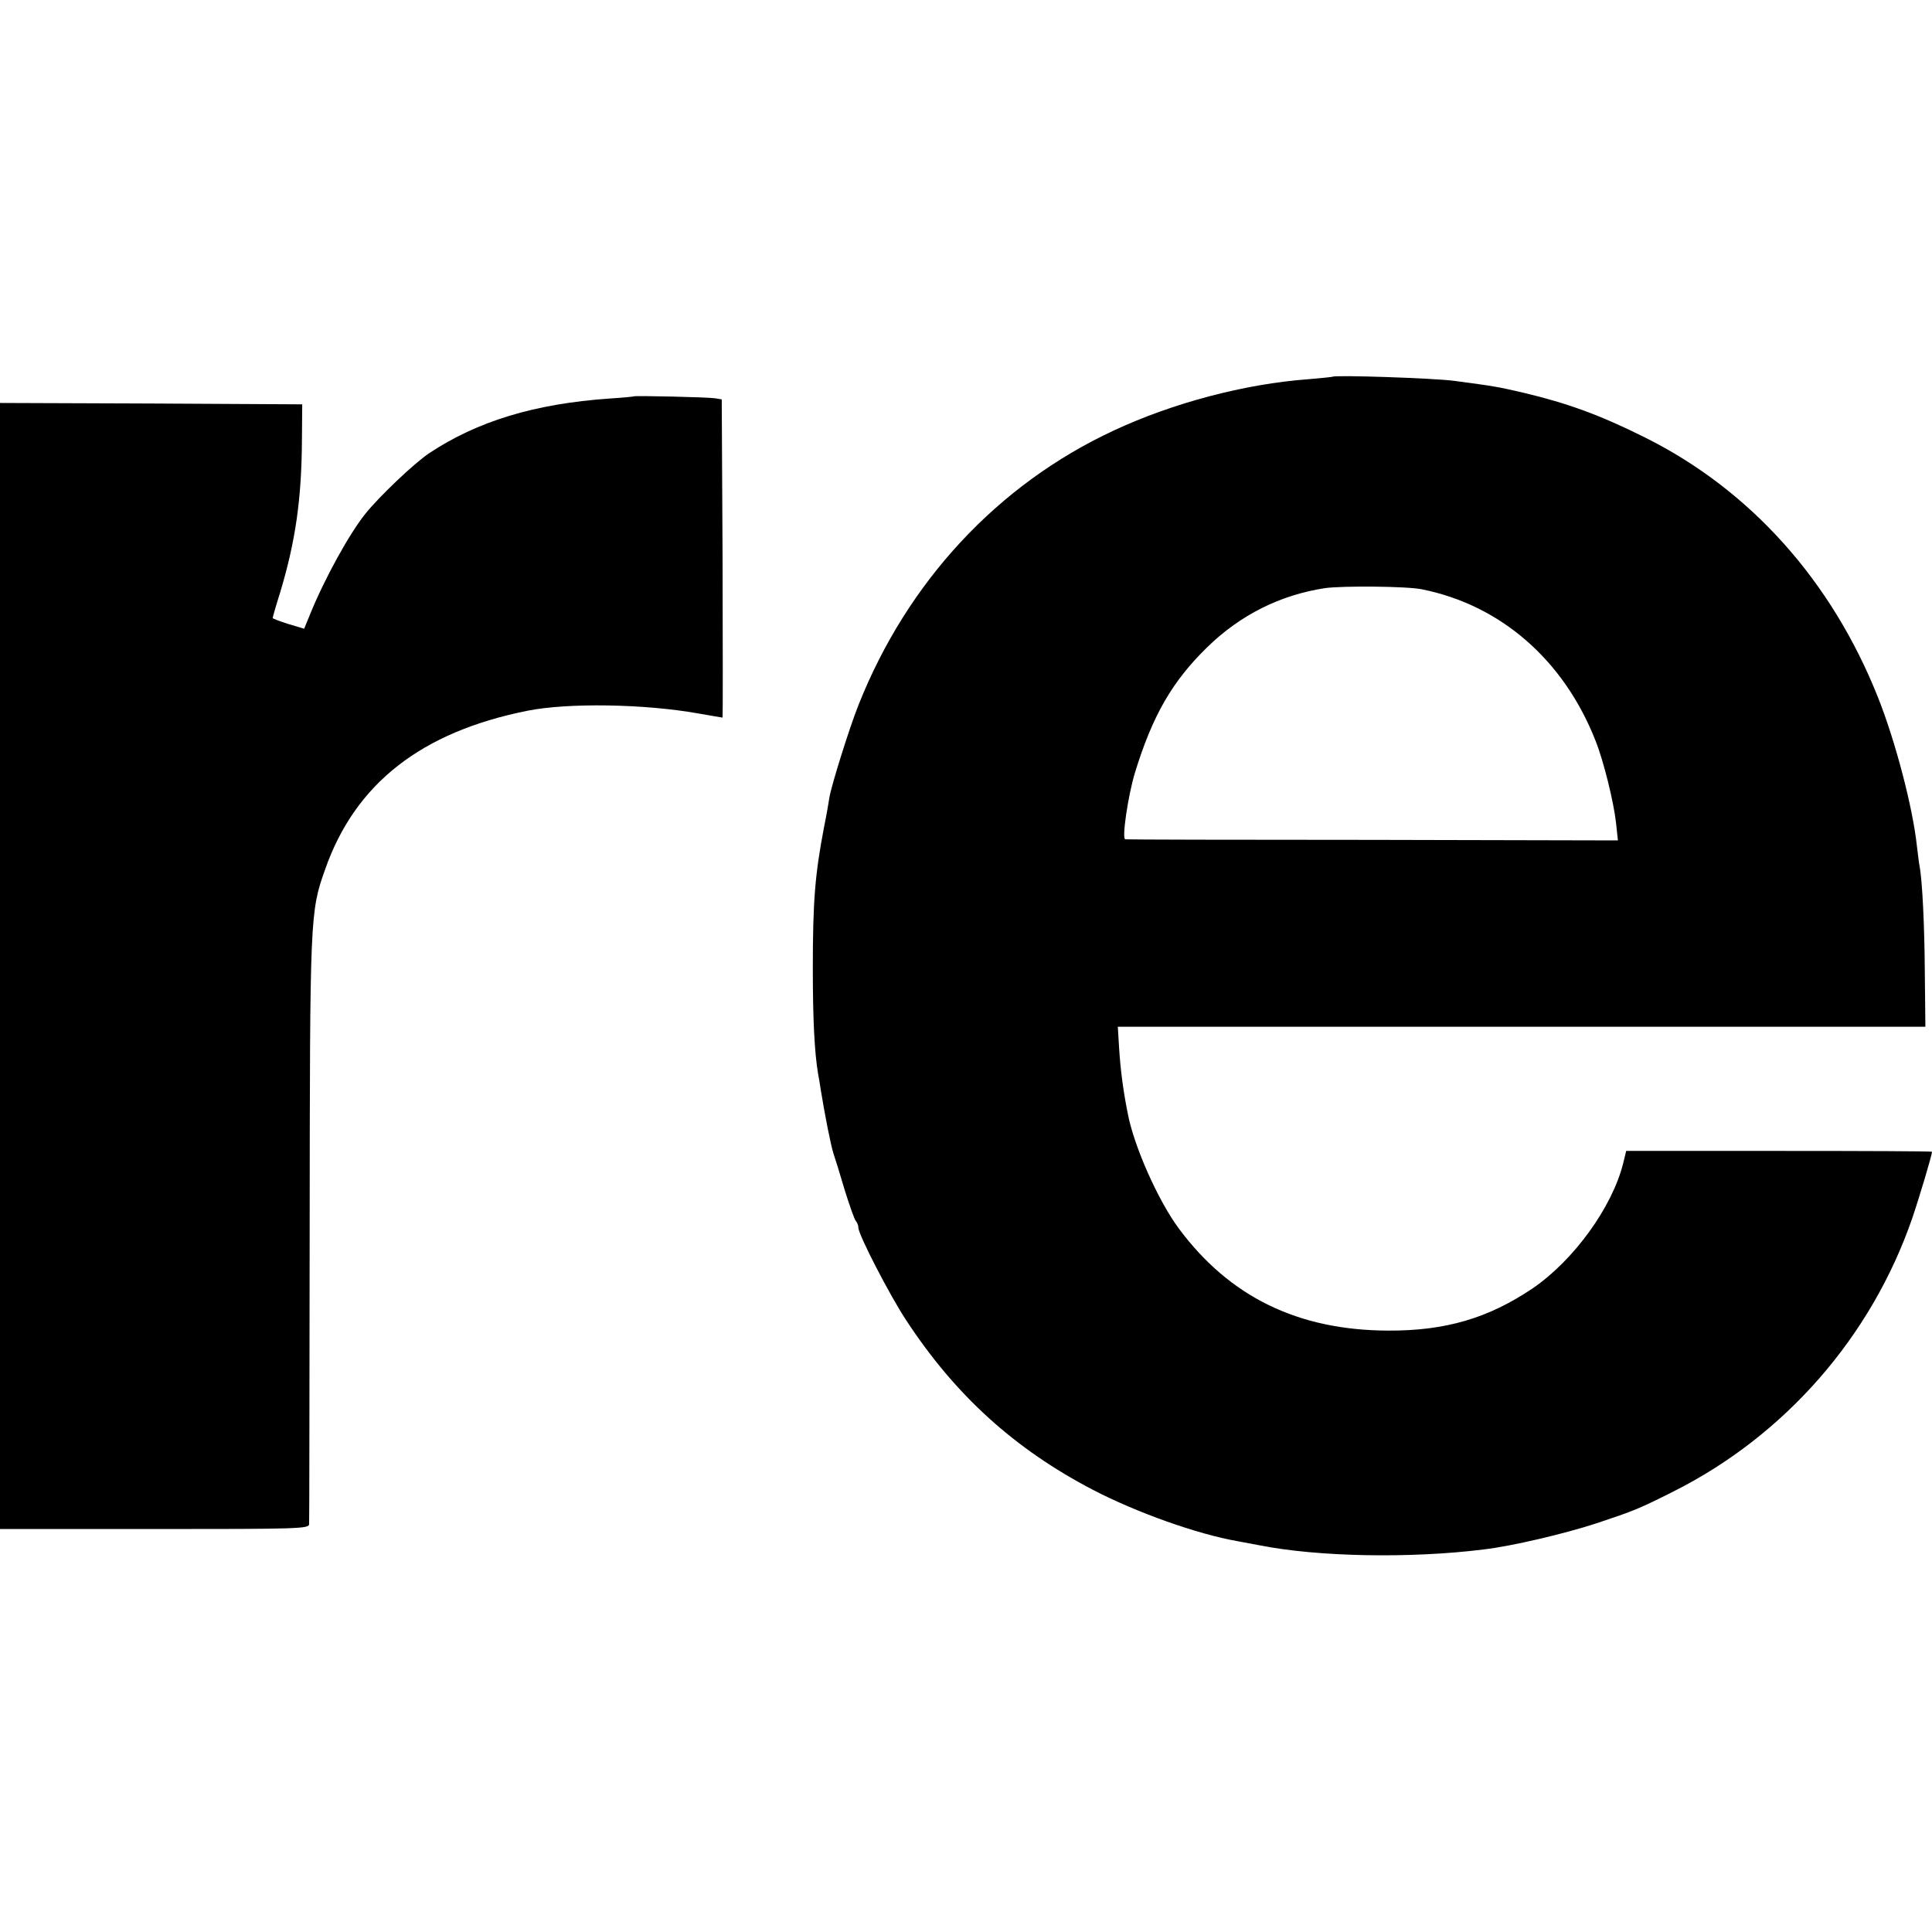 <?xml version="1.0" standalone="no"?>
<!DOCTYPE svg PUBLIC "-//W3C//DTD SVG 20010904//EN"
 "http://www.w3.org/TR/2001/REC-SVG-20010904/DTD/svg10.dtd">
<svg version="1.0" xmlns="http://www.w3.org/2000/svg"
 width="700pt" height="700pt" viewBox="0 0 700 700"
 preserveAspectRatio="xMidYMid meet">
<g transform="translate(0,700) scale(0.1,-0.1)"
fill="#000000" stroke="none">
<path d="M4828 5635 c-2 -1 -41 -5 -88 -9 -230 -17 -491 -86 -705 -186 -421
-196 -747 -548 -924 -993 -34 -85 -100 -297 -106 -337 -2 -14 -10 -61 -19
-105 -33 -173 -41 -267 -41 -515 0 -182 6 -303 19 -380 3 -14 7 -41 10 -60 15
-92 36 -199 46 -230 5 -14 23 -72 40 -130 18 -58 36 -109 41 -114 5 -6 9 -16
9 -24 0 -25 113 -244 173 -335 178 -272 393 -467 677 -615 158 -82 376 -160
524 -186 16 -3 52 -10 80 -15 212 -42 547 -48 811 -15 103 12 294 57 410 95
135 45 153 52 280 116 403 203 715 560 863 988 25 73 72 230 72 242 0 2 -249
3 -554 3 l-554 0 -11 -45 c-40 -160 -180 -352 -328 -453 -160 -108 -316 -154
-523 -153 -327 1 -575 122 -759 370 -75 101 -163 299 -185 417 -17 85 -26 157
-31 232 l-5 82 1463 0 1463 0 -2 193 c-1 170 -9 337 -19 388 -2 10 -6 44 -10
76 -15 138 -77 376 -141 537 -168 422 -462 750 -842 940 -164 82 -282 125
-442 163 -96 22 -100 23 -250 43 -74 10 -434 22 -442 15z m323 -770 c286 -57
515 -256 630 -549 29 -72 66 -223 74 -296 l7 -65 -889 2 c-488 0 -892 1 -896
2 -13 2 10 158 35 241 64 208 135 331 262 455 120 117 264 189 426 214 63 9
298 7 351 -4z"/>
<path d="M2297 5564 c-1 -1 -41 -5 -89 -8 -271 -19 -478 -82 -653 -198 -55
-37 -180 -156 -230 -218 -59 -73 -149 -236 -202 -367 l-21 -51 -57 17 c-31 10
-56 19 -57 22 0 2 11 42 26 89 57 188 79 343 80 560 l1 125 -547 3 -548 2 0
-2040 0 -2040 560 0 c526 0 560 1 560 18 1 9 1 490 2 1069 1 1134 1 1148 56
1303 109 311 348 498 734 575 146 29 422 25 618 -10 47 -8 86 -15 88 -15 1 0
1 259 0 577 l-3 576 -25 4 c-24 4 -290 10 -293 7z"/>
</g>
</svg>
